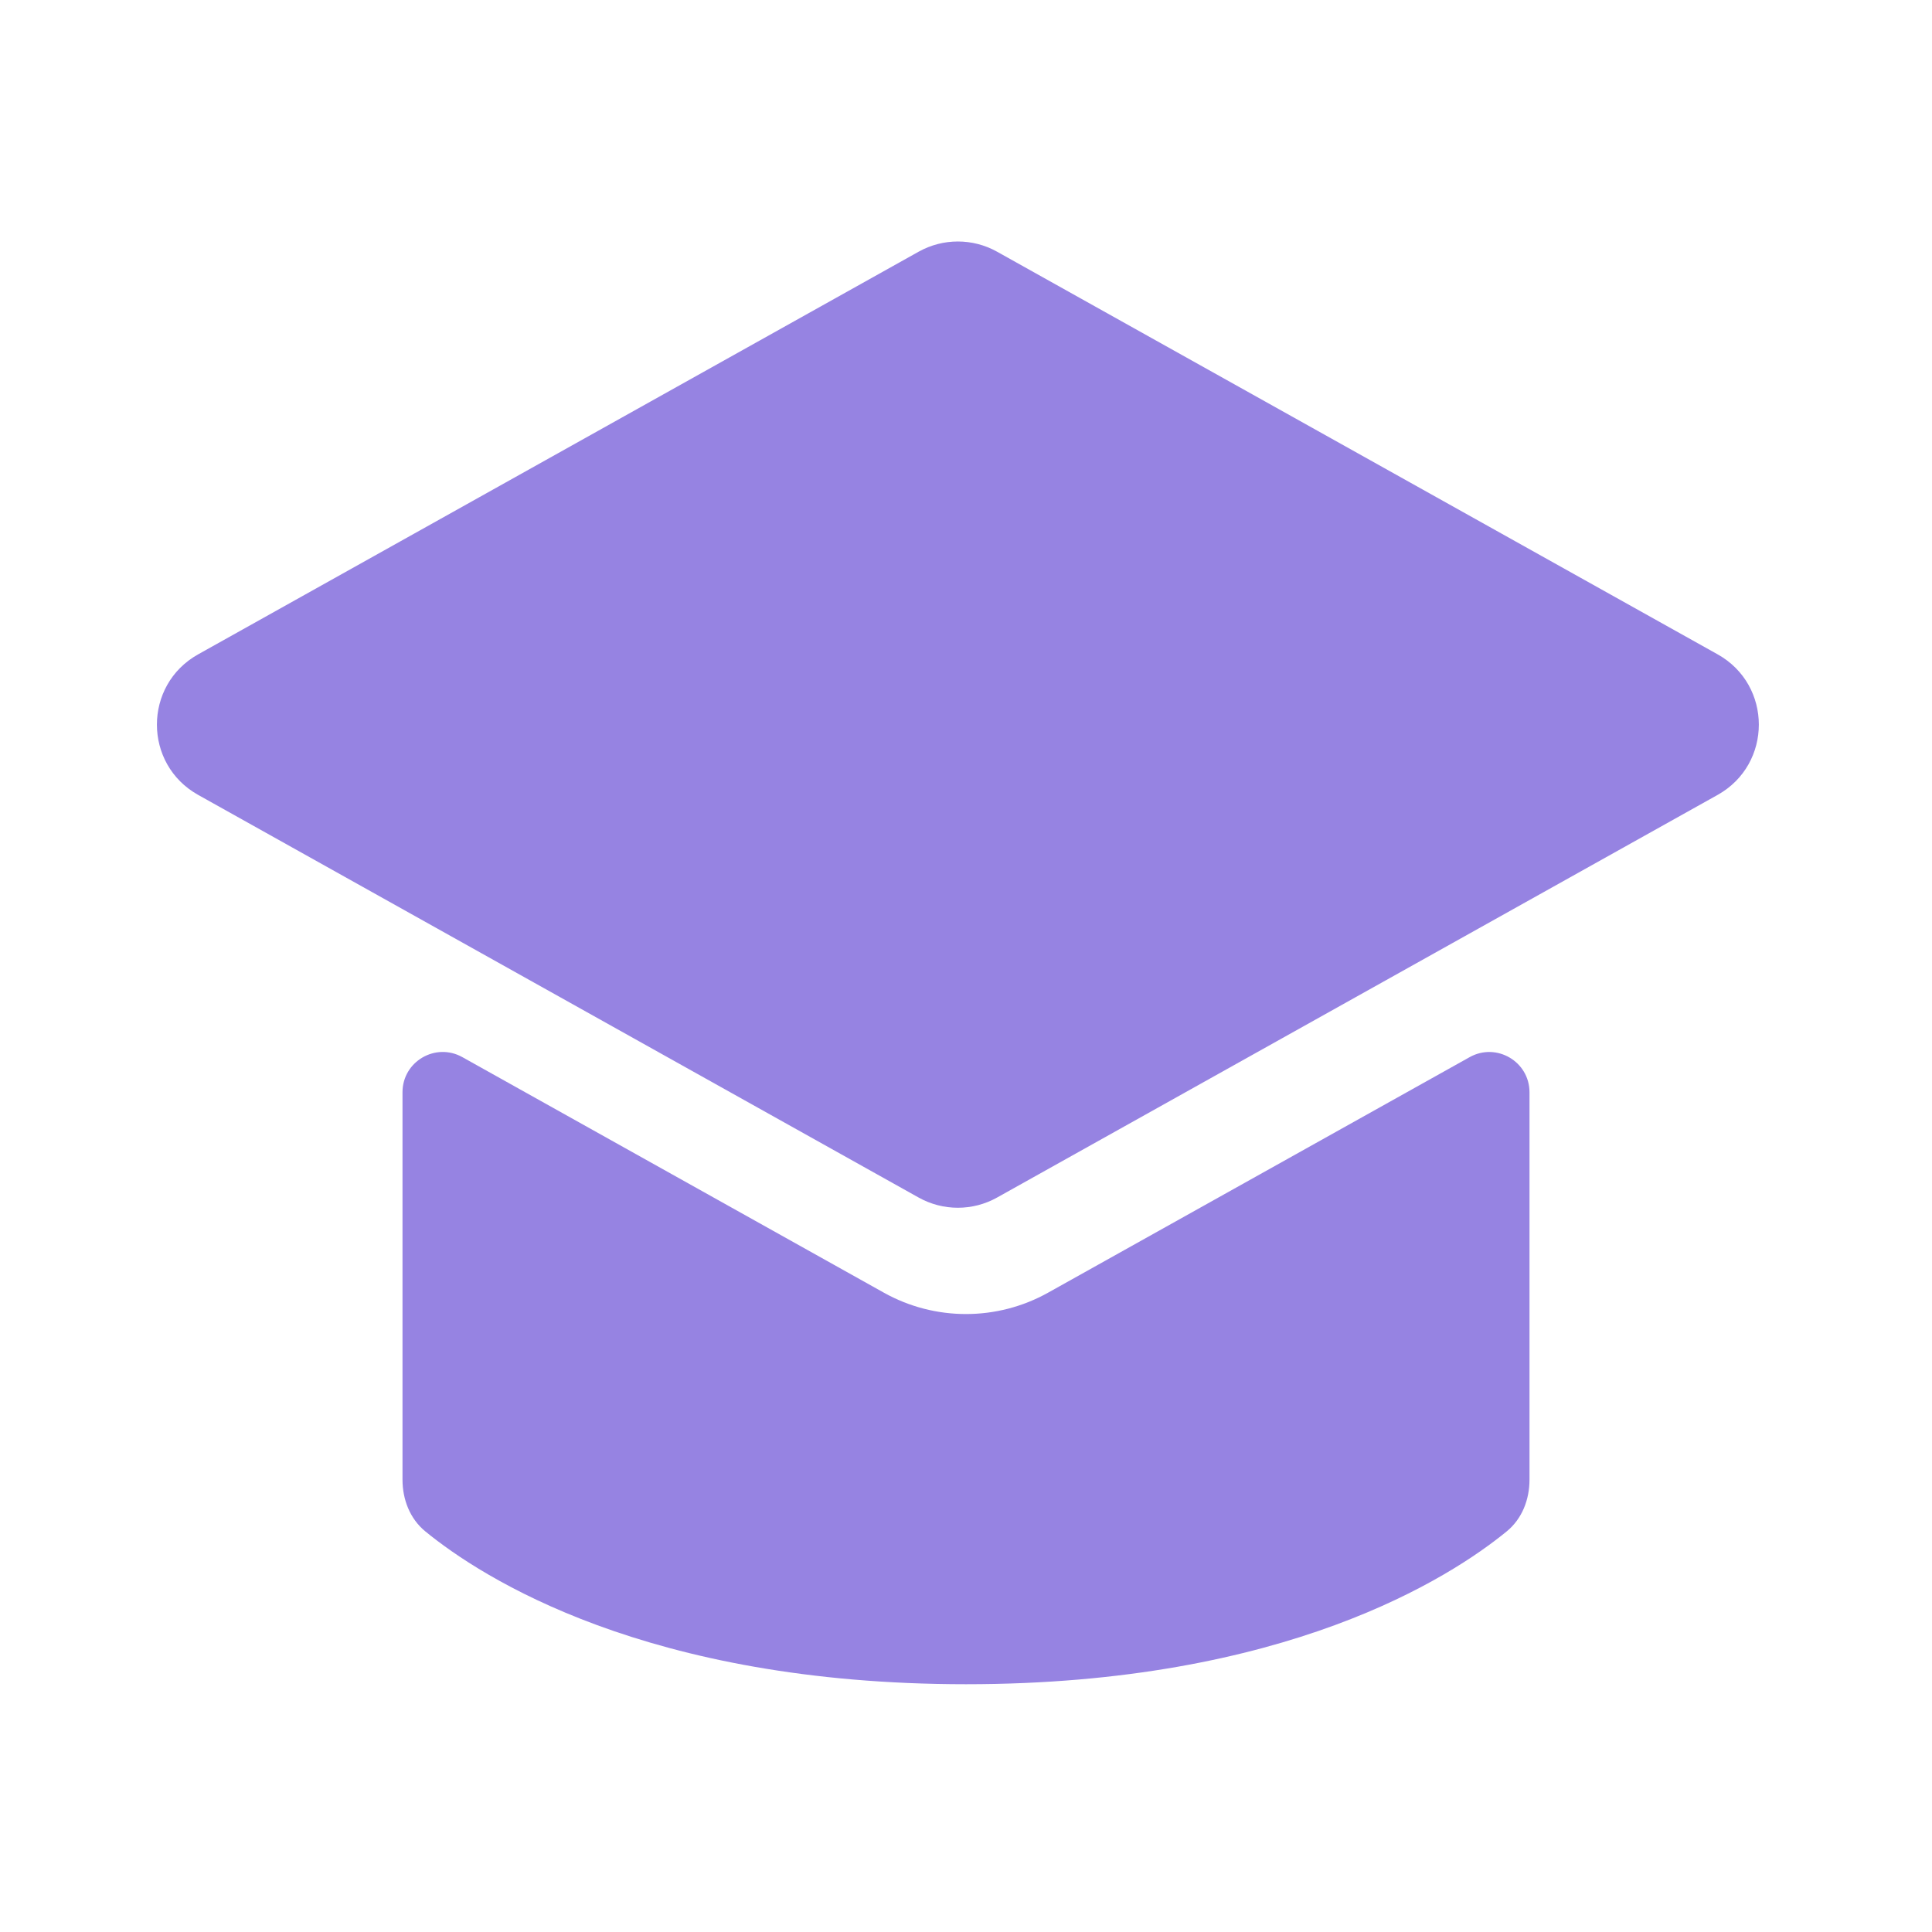 <svg width="48" height="48" viewBox="0 0 48 48" fill="none" xmlns="http://www.w3.org/2000/svg">
<path d="M10 27.137C10 26.373 10.821 25.892 11.487 26.264L21.959 32.116C23.227 32.824 24.772 32.824 26.04 32.116L36.512 26.265C37.178 25.892 38 26.374 38 27.138V36.761C38 37.255 37.817 37.733 37.435 38.046C36.035 39.191 31.937 41.844 24 41.844C16.065 41.844 11.968 39.193 10.567 38.047C10.184 37.733 10 37.255 10 36.759V27.137ZM22.822 6.254C23.428 5.915 24.167 5.915 24.773 6.254L42.674 16.257C44.039 17.02 44.039 18.986 42.674 19.749L24.773 29.752C24.167 30.091 23.428 30.091 22.822 29.752L4.923 19.749C3.557 18.986 3.557 17.02 4.923 16.257L22.822 6.254Z" fill="#9683E2"/>
</svg>
